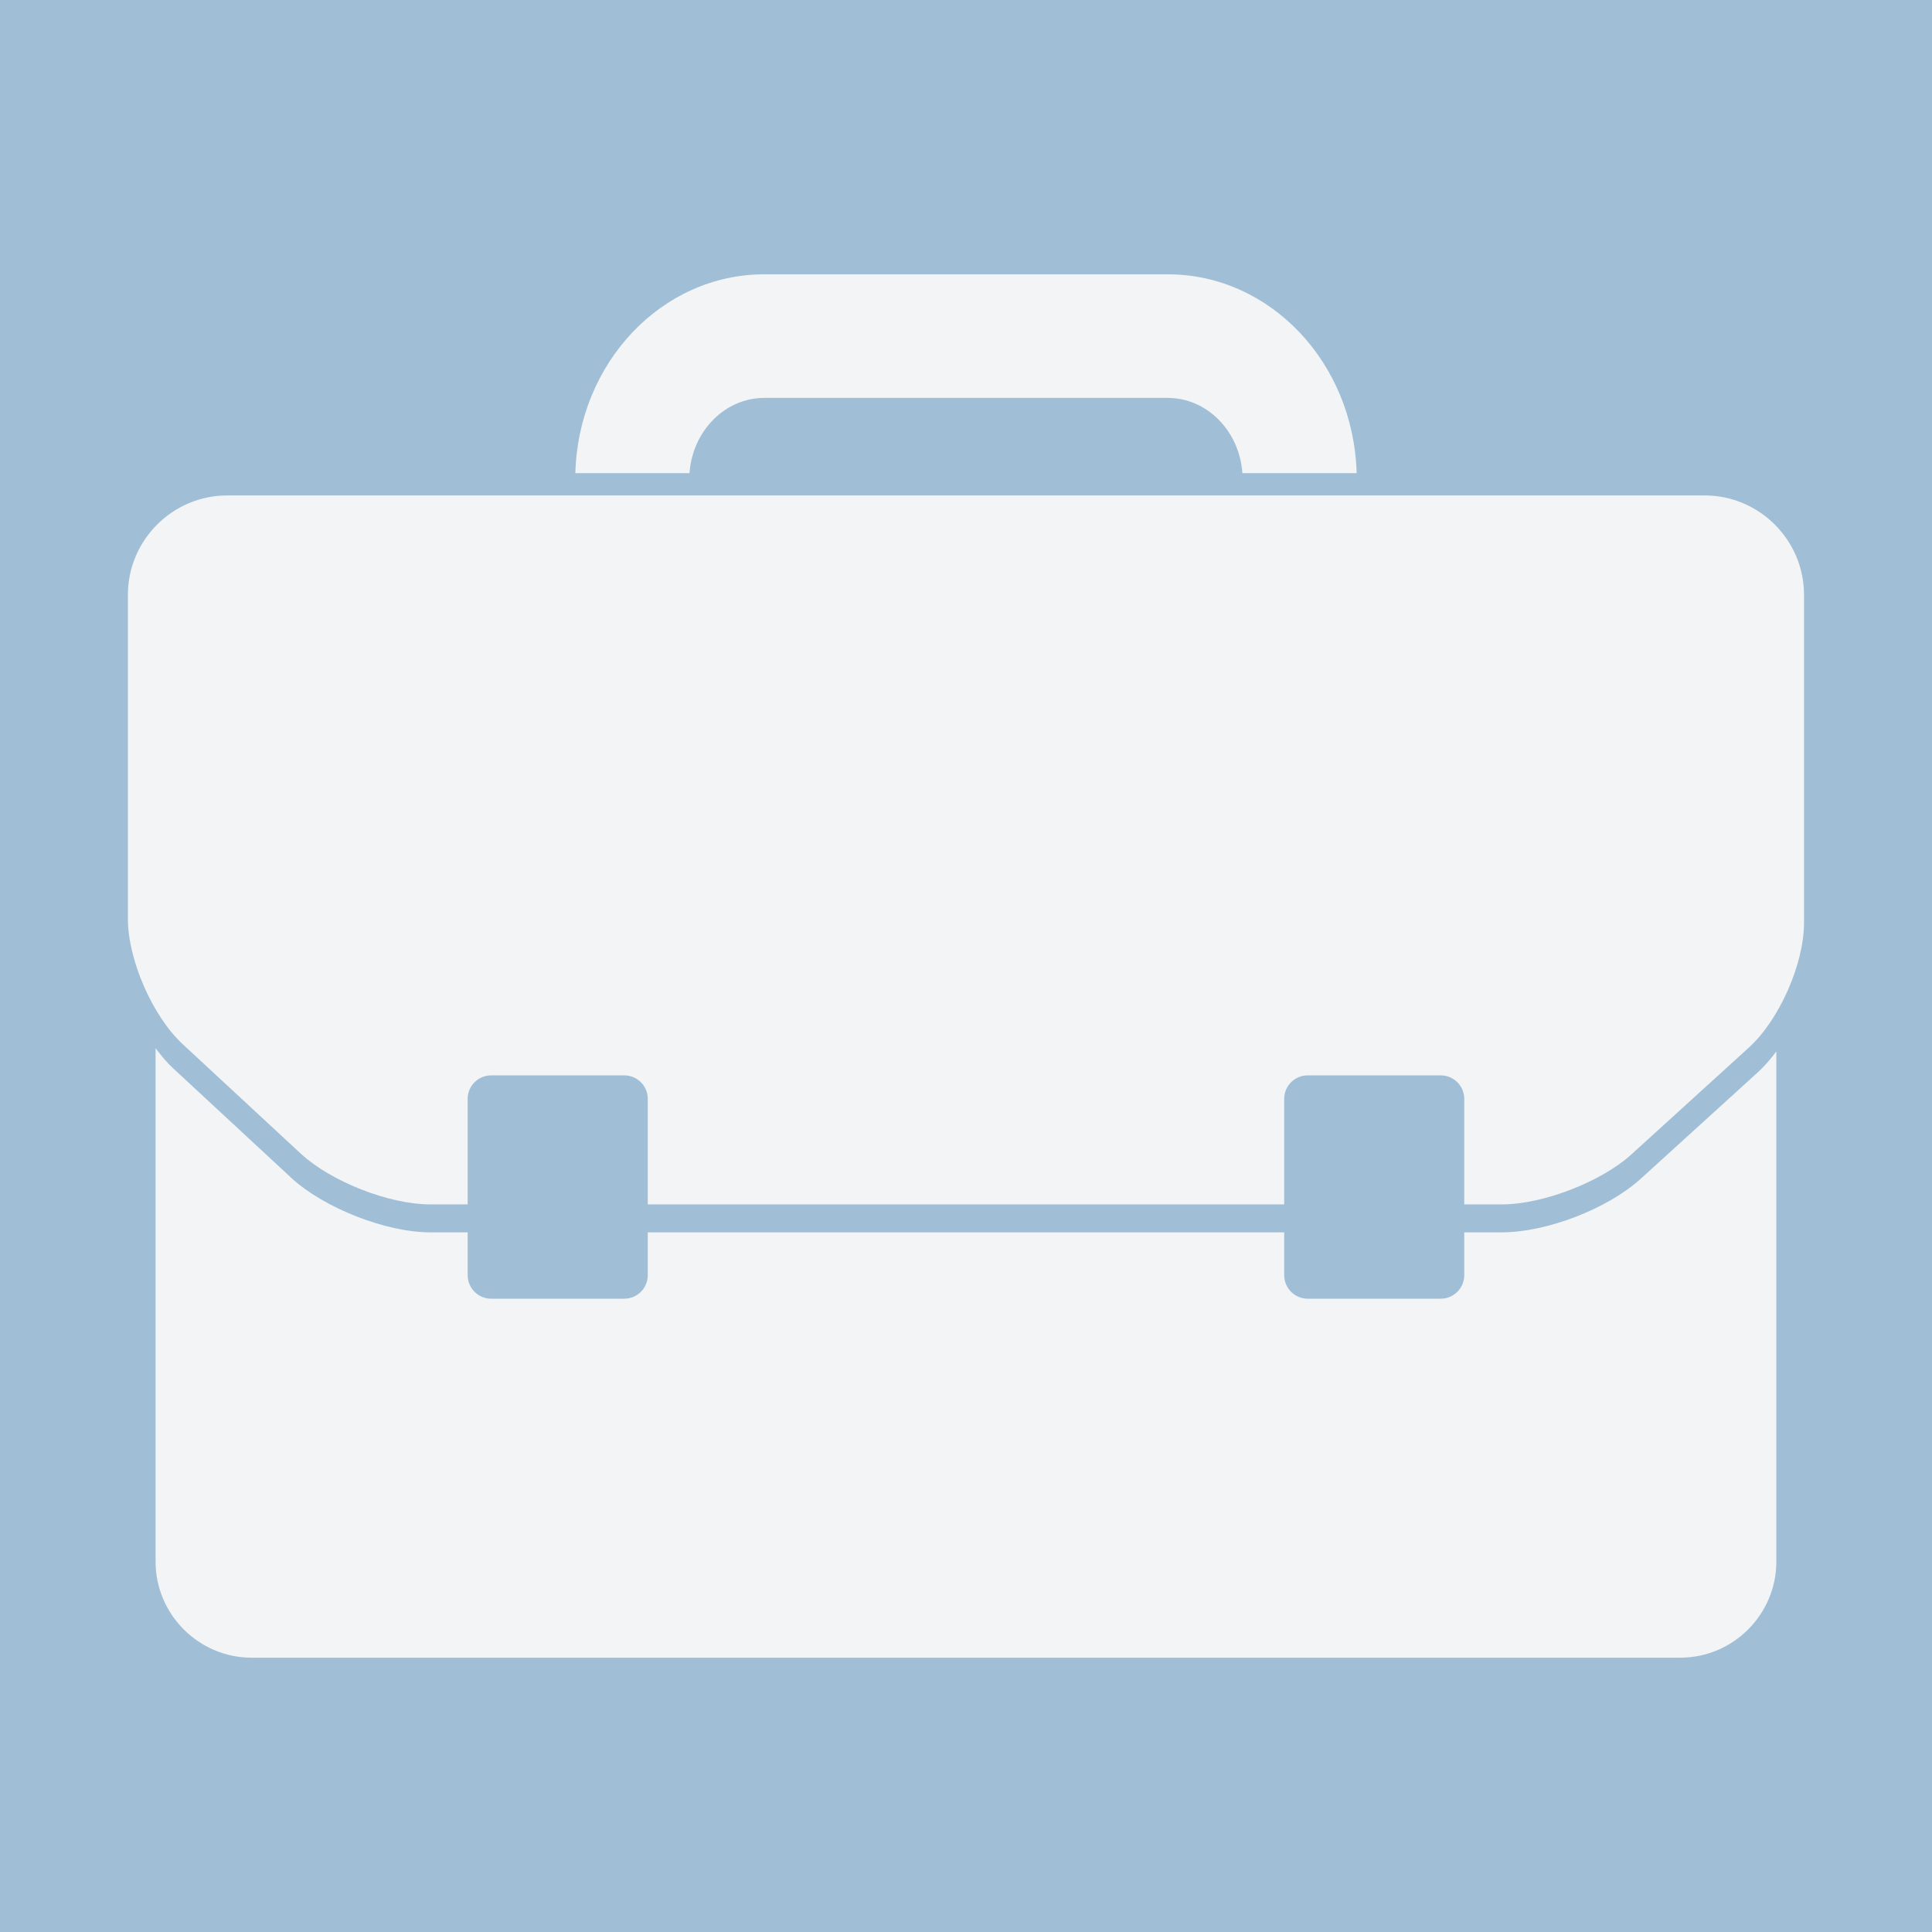 <svg xmlns="http://www.w3.org/2000/svg" xmlns:xlink="http://www.w3.org/1999/xlink" width="1080" zoomAndPan="magnify" viewBox="0 0 810 810" height="1080" preserveAspectRatio="xMidYMid meet" version="1.0"><rect x="0" y="0" width="810" height="810" fill="#333333" stroke="none"/><defs><clipPath id="6d5e910062"><path d="M 0 0 L 810 0 L 810 810 L 0 810 Z M 0 0 " clip-rule="nonzero"/></clipPath><clipPath id="1417c4ecf9"><rect x="0" width="810" y="0" height="810"/></clipPath><clipPath id="189f8725dc"><path d="M 241 115.008 L 569 115.008 L 569 199 L 241 199 Z M 241 115.008 " clip-rule="nonzero"/></clipPath><clipPath id="86bc0b2235"><path d="M 53.57 207 L 756.312 207 L 756.312 505 L 53.57 505 Z M 53.57 207 " clip-rule="nonzero"/></clipPath><clipPath id="6532076c29"><rect x="0" width="810" y="0" height="810"/></clipPath></defs><g transform="matrix(1, 0, 0, 1, 0, 0)"><g clip-path="url(#6532076c29)"><g transform="matrix(1, 0, 0, 1, 0, 0)"><g clip-path="url(#1417c4ecf9)"><g clip-path="url(#6d5e910062)"><rect x="-294.84" width="1399.68" fill="#a1bed7" y="-294.84" height="1399.68" fill-opacity="1"/></g></g></g><g clip-path="url(#189f8725dc)"><path fill="#f2f4f5" d="M 289.082 198.375 C 290.293 180.758 303.883 166.824 320.426 166.824 L 489.559 166.824 C 506.098 166.824 519.668 180.758 520.875 198.375 L 568.773 198.375 C 567.531 152.094 532.551 115.004 489.559 115.004 L 320.426 115.004 C 277.434 115.004 242.453 152.094 241.215 198.375 L 289.082 198.375 " fill-opacity="1" fill-rule="nonzero"/></g><g clip-path="url(#86bc0b2235)"><path fill="#f2f4f5" d="M 714.699 207.715 L 95.262 207.715 C 72.359 207.715 53.621 226.449 53.621 249.359 L 53.621 385.215 C 53.621 402.379 63.941 426.012 76.523 437.707 L 126.148 483.715 C 138.758 495.363 163.125 504.949 180.285 504.949 L 196.07 504.949 L 196.07 460.68 C 196.07 455.277 200.488 450.859 205.887 450.859 L 261.738 450.859 C 267.164 450.859 271.578 455.277 271.578 460.68 L 271.578 504.949 L 538.406 504.949 L 538.406 460.68 C 538.406 455.277 542.824 450.859 548.199 450.859 L 604.074 450.859 C 609.473 450.859 613.891 455.277 613.891 460.68 L 613.891 504.949 L 629.676 504.949 C 646.879 504.949 671.344 495.477 684.016 483.949 L 733.23 439.191 C 745.953 427.637 756.34 404.141 756.34 386.934 L 756.34 249.359 C 756.34 226.449 737.602 207.715 714.699 207.715 " fill-opacity="1" fill-rule="nonzero"/></g><path fill="#f2f4f5" d="M 737.172 449.387 L 687.953 494.137 C 674.074 506.77 648.473 516.664 629.672 516.664 L 613.891 516.664 L 613.891 534.648 C 613.891 540.047 609.473 544.484 604.074 544.484 L 548.199 544.484 C 542.824 544.484 538.406 540.047 538.406 534.648 L 538.406 516.664 L 271.578 516.664 L 271.578 534.648 C 271.578 540.047 267.164 544.484 261.738 544.484 L 205.887 544.484 C 200.488 544.484 196.074 540.047 196.074 534.648 L 196.074 516.664 L 180.285 516.664 C 161.844 516.664 135.785 506.438 122.184 493.875 L 72.543 447.852 C 69.969 445.461 67.543 442.543 65.223 439.441 L 65.223 654.723 C 65.223 676.852 83.344 694.992 105.492 694.992 L 704.473 694.992 C 726.617 694.992 744.738 676.852 744.738 654.723 L 744.738 440.82 C 742.348 444 739.832 446.961 737.172 449.387 " fill-opacity="1" fill-rule="nonzero"/></g></g></svg>